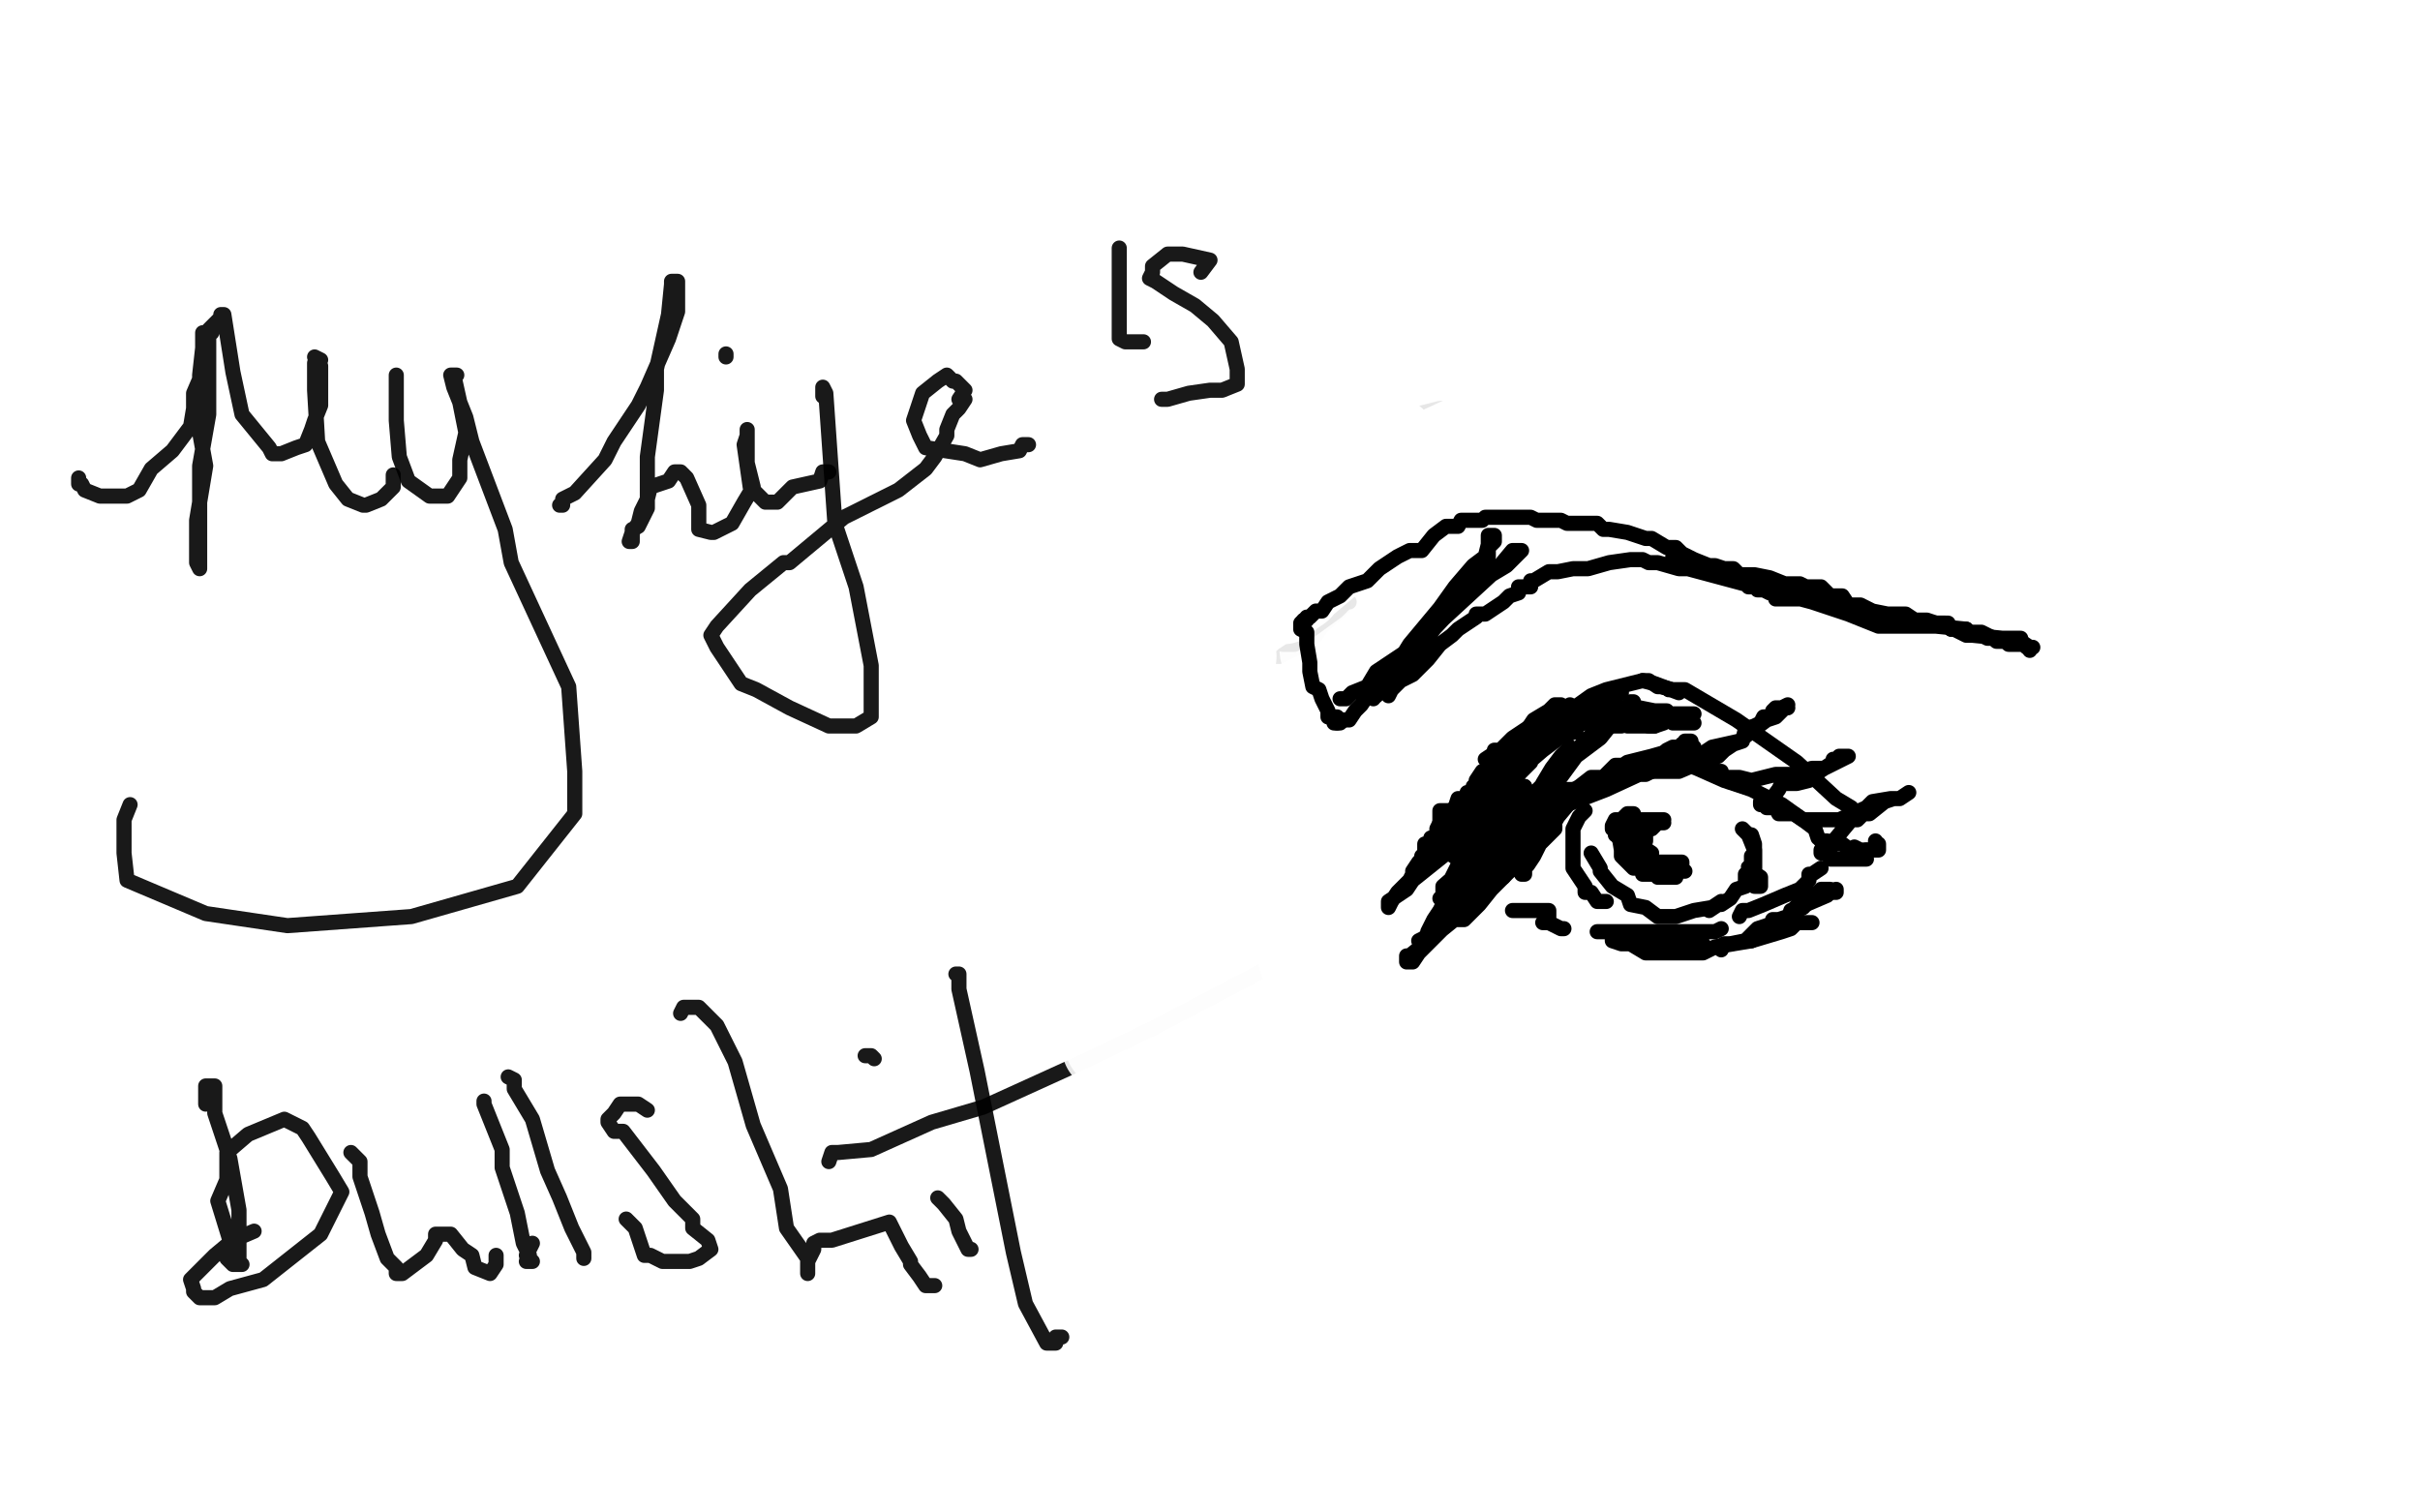 <?xml version="1.0" standalone="no"?>
<!DOCTYPE svg PUBLIC "-//W3C//DTD SVG 1.1//EN"
"http://www.w3.org/Graphics/SVG/1.1/DTD/svg11.dtd">

<svg width="800" height="500" version="1.1" xmlns="http://www.w3.org/2000/svg" xmlns:xlink="http://www.w3.org/1999/xlink" style="stroke-antialiasing: false"><desc>This SVG has been created on https://colorillo.com/</desc><rect x='0' y='0' width='800' height='500' style='fill: rgb(255,255,255); stroke-width:0' /><polyline points="434,165 436,165 436,165 440,162 440,162 446,156 446,156 463,141 463,141 468,137 474,136" style="fill: none; stroke: #000000; stroke-width: 5; stroke-linejoin: round; stroke-linecap: round; stroke-antialiasing: false; stroke-antialias: 0; opacity: 0.9"/>
<polyline points="435,161 437,161 437,161 437,158 437,158 440,158 440,158 447,151 447,151 450,149 450,149 456,144 456,144 459,144 459,144 468,137 476,135 481,135 491,135 500,137 512,139 518,139" style="fill: none; stroke: #000000; stroke-width: 5; stroke-linejoin: round; stroke-linecap: round; stroke-antialiasing: false; stroke-antialias: 0; opacity: 0.9"/>
<polyline points="522,142 534,149 534,149 539,154 539,154 551,163 551,163 558,172 558,172 562,177 562,177 565,179 565,179 567,180 567,180 567,181" style="fill: none; stroke: #000000; stroke-width: 5; stroke-linejoin: round; stroke-linecap: round; stroke-antialiasing: false; stroke-antialias: 0; opacity: 0.9"/>
<polyline points="430,174 429,176 429,176 429,179 429,179 429,176 429,176 433,174 433,174 434,171 436,168 436,167 436,168 433,171 431,173 428,174 428,177 427,177 427,175 427,174 429,172 430,172 432,169 434,169 434,167 436,167 434,167 433,168 433,171 428,176 426,177 424,179 425,175 426,174 429,174 432,172 432,170" style="fill: none; stroke: #000000; stroke-width: 5; stroke-linejoin: round; stroke-linecap: round; stroke-antialiasing: false; stroke-antialias: 0; opacity: 0.9"/>
<polyline points="427,176 424,183 424,183 422,183 422,183 418,186 418,186 413,190 413,190 412,190 412,190 410,191 412,188 412,185 417,180 418,179 419,179 419,180 417,184 417,186 413,189 410,190 405,190 404,193 402,193 403,193 401,193 401,194 401,196 401,198 401,199 404,206 410,211 413,215 416,216" style="fill: none; stroke: #000000; stroke-width: 5; stroke-linejoin: round; stroke-linecap: round; stroke-antialiasing: false; stroke-antialias: 0; opacity: 0.9"/>
<polyline points="409,211 409,213 409,213 412,217 412,217 414,217 414,217 418,217 418,217 420,217 420,217 423,217 423,217 427,215 427,213 428,213 428,211 426,212 423,212 423,216 424,216 425,216 429,214 435,210 437,207 444,201 448,193" style="fill: none; stroke: #000000; stroke-width: 5; stroke-linejoin: round; stroke-linecap: round; stroke-antialiasing: false; stroke-antialias: 0; opacity: 0.9"/>
<polyline points="442,199 441,199 441,199 442,197 442,197 442,196 442,196 442,192 442,192 444,188 444,188 450,180 450,180 454,173 468,153 474,151" style="fill: none; stroke: #000000; stroke-width: 5; stroke-linejoin: round; stroke-linecap: round; stroke-antialiasing: false; stroke-antialias: 0; opacity: 0.9"/>
<polyline points="451,170 451,169 451,169 451,167 451,167 451,164 451,164 454,158 454,158 460,155 460,155 464,152 464,152 470,149 476,147 482,145 487,145 492,143 498,144" style="fill: none; stroke: #000000; stroke-width: 5; stroke-linejoin: round; stroke-linecap: round; stroke-antialiasing: false; stroke-antialias: 0; opacity: 0.9"/>
<polyline points="501,144 504,144 504,144 512,144 512,144 520,145 520,145 525,149 525,149 535,155 535,155 541,159 541,159 552,172 552,172 554,175 554,179 555,182" style="fill: none; stroke: #000000; stroke-width: 5; stroke-linejoin: round; stroke-linecap: round; stroke-antialiasing: false; stroke-antialias: 0; opacity: 0.9"/>
<polyline points="448,240 451,242 451,242 460,244 460,244 472,240 472,240 473,238 473,238 474,238 474,238 468,236 464,238 461,239 457,240 457,242 463,238 471,234 473,231 469,233 468,235 463,238 461,239 462,241 460,239 462,238 470,231 476,224 485,221 485,218 487,218 484,220 481,220 477,226 474,229 468,232 468,234 465,234 465,235 466,235 467,231 472,226 479,222 487,217 490,215 491,215 491,217 489,217 490,218" style="fill: none; stroke: #000000; stroke-width: 5; stroke-linejoin: round; stroke-linecap: round; stroke-antialiasing: false; stroke-antialias: 0; opacity: 0.9"/>
<polyline points="475,224 473,224 473,224 476,221 476,221 483,218 483,218 487,216 487,216 500,214 500,214 507,212 507,212 513,212 517,214 521,217 523,218" style="fill: none; stroke: #000000; stroke-width: 5; stroke-linejoin: round; stroke-linecap: round; stroke-antialiasing: false; stroke-antialias: 0; opacity: 0.9"/>
<polyline points="475,225 475,226 475,226 476,226 476,226 478,224 478,224 487,222 487,222 503,218 503,218 509,218 514,216 520,215 521,215 522,215 519,215 515,215 513,215 511,215 500,217 495,219 492,221 484,224 475,224 469,225 466,226 465,226 463,226 464,226 465,226 465,229 464,229 462,229 462,232 460,232 460,233 460,234 459,234 461,234 463,231 469,228 474,227 476,227 483,225 483,223 486,223 484,223 485,223 482,223 482,224 479,227 476,229 469,233 466,236 461,239 459,239 462,239 462,237 470,235 474,232 474,228 482,226 483,224 482,224 477,227 472,229 472,230 469,235 463,235 459,235 457,237 454,237 455,237 456,237 458,233 461,232 464,232 464,231 465,231 463,231 464,231 463,231 458,234 456,236 450,237 443,242 441,245 437,245 435,248 433,248 433,246 434,246 437,244 438,244 440,243 443,243 445,243 447,241 445,241 444,243 442,244 437,247 436,250 434,250 436,250 440,246 444,244 453,238 465,233 471,231 475,231 478,230 479,230 475,231 473,233 466,236 458,241 457,244 447,250 445,250 448,250 453,245 457,244 460,241 466,239 468,236 468,234 470,235 467,235 463,238 463,240 455,245 452,250 450,252 450,254 451,251 454,249 459,245 470,237 474,234 476,234 473,232 471,239 460,247 455,253 449,256 446,257 445,259 446,259 446,257 449,257 452,253 455,250 461,248 467,244 469,243 472,243 476,239 485,235 485,232 488,232 488,231 490,230 492,230 495,230 496,230 498,228 498,227 501,227 503,227 505,227 508,225 510,225 512,225 517,224 519,224 521,224 524,224 527,226 530,228 534,232 538,237 541,239 543,239 540,239" style="fill: none; stroke: #000000; stroke-width: 5; stroke-linejoin: round; stroke-linecap: round; stroke-antialiasing: false; stroke-antialias: 0; opacity: 0.9"/>
<polyline points="524,217 527,217 527,217 529,220 529,220 536,222 536,222 539,228 539,228 542,230 542,230 546,237 546,237 549,244 549,244 553,246 553,249 553,247 553,246 549,240 549,239 547,239 549,238 550,240 552,245 552,249 552,251 553,251 553,253 551,253 550,253 552,250 549,249 549,250 549,247 548,247 548,246 549,246 547,246 545,246 546,246 546,245 546,246 547,246 551,252 551,254 551,255 549,255 550,255 550,258 550,258 551,258 551,258 551,261 551,261 551,262 551,262" style="fill: none; stroke: #000000; stroke-width: 5; stroke-linejoin: round; stroke-linecap: round; stroke-antialiasing: false; stroke-antialias: 0; opacity: 0.9"/>
<polyline points="447,264 447,262 447,262 448,262 448,262 452,258 452,258 461,254 461,254 471,252 471,252 482,247 482,247 490,247 503,245 498,246 495,246 486,252 472,256 449,263 427,268 426,268 427,264 440,257 453,249 467,238 485,230 491,229 492,227 489,228 488,228 480,233 461,241 449,245 443,247 441,249 443,247 445,246 455,242 473,234 483,229 493,227 499,227 501,227 503,227 504,227 502,227 504,227 506,227 506,225 508,225 511,225 516,225 520,225 524,227 529,233 535,246 540,253 547,265 551,269 552,275 552,276 555,278 555,275 553,270 551,257 548,252 546,241 545,231 543,226 544,226 541,226 539,226 538,226 537,226 534,226 530,226 528,226 527,226 524,226 522,226 521,223" style="fill: none; stroke: #ffffff; stroke-width: 30; stroke-linejoin: round; stroke-linecap: round; stroke-antialiasing: false; stroke-antialias: 0; opacity: 0.9"/>
<polyline points="518,218 519,218 519,218 505,214 505,214 494,215 494,215 484,219 475,223 463,230 455,234 451,238 446,240 446,242 447,242 450,239" style="fill: none; stroke: #ffffff; stroke-width: 30; stroke-linejoin: round; stroke-linecap: round; stroke-antialiasing: false; stroke-antialias: 0; opacity: 0.9"/>
<polyline points="449,242 454,239 454,239 471,236 471,236 484,232 484,232 493,232 493,232 499,232 499,232 505,232 505,232 511,230 511,230 511,231 512,231 510,231 510,233 502,235 490,242 466,249 452,252 442,257 438,261 432,263 437,263 444,261 461,250 482,244 501,238 514,235 523,231 529,231 530,232 527,235 521,239 514,241 497,243 485,243 476,241 468,239 455,237 451,237 443,237 441,238 437,240 437,243 438,243 436,243 436,246 433,248 432,250 432,252 436,254 446,258 460,258 484,252 499,244 511,240 520,228 524,226 531,221 534,219 537,218 542,222 547,231 550,241 558,254 560,256 561,257 561,254 559,254 557,247 556,243 556,241 556,243 557,246 561,262 563,271 567,276 569,278 569,276 569,274 569,268 564,265 558,256 550,247 543,241 541,236 534,231 533,224 531,223 531,220 528,215 528,214 526,214 526,213 526,212 527,212 525,212 526,212 525,212 523,212 525,212 530,213 533,216 536,216 539,217 545,217 545,215 540,214 538,209 535,204 535,202 534,201 538,201 543,201 548,204 551,204 548,204 549,204 543,198 541,197 537,196 539,196 539,200 544,204 544,205 544,202 541,202 542,202 542,201 547,201 552,203 557,203 562,205 562,203 557,202 555,198 554,198 554,197 554,198 555,198 555,196 553,195 552,191 550,189 550,188 550,189 551,189 552,191 554,191 554,193 555,193 553,193 554,193 552,193 551,193 551,191 550,191 550,192 548,192 548,193 548,194 547,194 547,198 545,202 541,206" style="fill: none; stroke: #ffffff; stroke-width: 30; stroke-linejoin: round; stroke-linecap: round; stroke-antialiasing: false; stroke-antialias: 0; opacity: 0.9"/>
<polyline points="476,204 476,205 476,205 472,205 472,205 469,207 469,207 467,208 467,208 467,206 468,205 470,202 471,199 468,199 467,199 459,202 449,206 446,208 448,208 448,205 451,202 456,197 453,199 452,200 453,200 452,200 452,197 453,197 453,196 451,198 451,199 450,201 448,203 449,203 450,203 451,203 451,201 449,201 447,205 443,206 442,210 440,211 441,211 441,208 447,204 451,200 456,196 454,197 449,204 442,212 438,215" style="fill: none; stroke: #ffffff; stroke-width: 30; stroke-linejoin: round; stroke-linecap: round; stroke-antialiasing: false; stroke-antialias: 0; opacity: 0.9"/>
<polyline points="424,213 426,213 426,213 428,213 428,213 431,210 431,210 442,202 442,202 444,200 444,200" style="fill: none; stroke: #000000; stroke-width: 5; stroke-linejoin: round; stroke-linecap: round; stroke-antialiasing: false; stroke-antialias: 0; opacity: 0.9"/>
<polyline points="446,191 447,190 447,190 448,187 448,187 450,185 450,185 454,179 454,179 455,176 455,176 457,173 457,173 459,171" style="fill: none; stroke: #000000; stroke-width: 5; stroke-linejoin: round; stroke-linecap: round; stroke-antialiasing: false; stroke-antialias: 0; opacity: 0.9"/>
<polyline points="446,199 444,199 444,199 444,196 444,196 444,195 444,195 445,193 445,193 445,191 445,191 448,188 448,188 448,186 448,186" style="fill: none; stroke: #000000; stroke-width: 5; stroke-linejoin: round; stroke-linecap: round; stroke-antialiasing: false; stroke-antialias: 0; opacity: 0.9"/>
<polyline points="436,248 437,248 437,248 445,240 445,240 456,228 456,228 462,223 462,223 467,220 467,220" style="fill: none; stroke: #000000; stroke-width: 5; stroke-linejoin: round; stroke-linecap: round; stroke-antialiasing: false; stroke-antialias: 0; opacity: 0.9"/>
<polyline points="452,229 452,227 452,227 458,224 458,224 464,218 464,218 469,218 469,218 483,215 483,215 493,209 493,209 508,207 508,207 523,207 538,211 544,215" style="fill: none; stroke: #000000; stroke-width: 5; stroke-linejoin: round; stroke-linecap: round; stroke-antialiasing: false; stroke-antialias: 0; opacity: 0.9"/>
<polyline points="545,213 549,215 549,215 553,221 553,221 559,231 559,231 562,240 562,240 564,244 564,244 565,248 567,250" style="fill: none; stroke: #000000; stroke-width: 5; stroke-linejoin: round; stroke-linecap: round; stroke-antialiasing: false; stroke-antialias: 0; opacity: 0.9"/>
<polyline points="428,265 434,265 434,265 447,262 447,262 468,251 468,251 484,243 484,243 487,243" style="fill: none; stroke: #000000; stroke-width: 5; stroke-linejoin: round; stroke-linecap: round; stroke-antialiasing: false; stroke-antialias: 0; opacity: 0.9"/>
<polyline points="460,254 461,254 461,254 461,251 461,251 462,251 462,251 464,250 464,250 471,245 471,245 480,244 480,244 486,244 502,236 509,236 519,237 522,239 522,241 527,242" style="fill: none; stroke: #000000; stroke-width: 5; stroke-linejoin: round; stroke-linecap: round; stroke-antialiasing: false; stroke-antialias: 0; opacity: 0.9"/>
<polyline points="523,234 529,234 529,234 535,237 535,237 542,242 542,242 548,250 548,250 557,254 557,254 561,260 561,260 564,263 568,265" style="fill: none; stroke: #000000; stroke-width: 5; stroke-linejoin: round; stroke-linecap: round; stroke-antialiasing: false; stroke-antialias: 0; opacity: 0.9"/>
<polyline points="550,252 552,253 552,253 554,255 554,255 565,259 565,259 568,261 568,261 576,261 576,261 580,259 580,259 585,259 585,259" style="fill: none; stroke: #000000; stroke-width: 5; stroke-linejoin: round; stroke-linecap: round; stroke-antialiasing: false; stroke-antialias: 0; opacity: 0.9"/>
<polyline points="552,233 556,240 556,240 558,242 558,242 565,248 565,248 566,249 566,249 570,251 570,251 573,253 573,253 575,253" style="fill: none; stroke: #000000; stroke-width: 5; stroke-linejoin: round; stroke-linecap: round; stroke-antialiasing: false; stroke-antialias: 0; opacity: 0.9"/>
<polyline points="557,242 559,244 559,244 562,246 562,246 563,246 563,246 568,248 568,248 574,248 574,248 581,245 581,245 581,244 585,244 589,240 591,238 592,238" style="fill: none; stroke: #000000; stroke-width: 5; stroke-linejoin: round; stroke-linecap: round; stroke-antialiasing: false; stroke-antialias: 0; opacity: 0.9"/>
<polyline points="545,243 547,244 547,244 551,244 551,244 551,246 551,246 561,244 561,244 563,242 563,242 571,240 571,240 575,238 575,238 577,237" style="fill: none; stroke: #000000; stroke-width: 5; stroke-linejoin: round; stroke-linecap: round; stroke-antialiasing: false; stroke-antialias: 0; opacity: 0.9"/>
<polyline points="535,230 538,230 538,230 540,231 540,231 542,231 542,231 547,232 547,232 551,232 551,232 556,230 556,230 560,228 560,228 564,225 568,223 571,218 571,217 569,217 569,215 568,215 565,215 563,216 560,217 558,220 558,222 555,223 552,226 547,227 543,230 541,230 536,232 534,234 531,234 529,235 527,237 528,237 529,237 529,238 529,236 531,237 534,233 537,230 535,229 535,230 533,230 533,231 529,232 525,232 524,232" style="fill: none; stroke: #000000; stroke-width: 5; stroke-linejoin: round; stroke-linecap: round; stroke-antialiasing: false; stroke-antialias: 0; opacity: 0.9"/>
<polyline points="472,254 471,263 471,263 474,270 474,270 478,275 478,275 489,278 489,278" style="fill: none; stroke: #000000; stroke-width: 5; stroke-linejoin: round; stroke-linecap: round; stroke-antialiasing: false; stroke-antialias: 0; opacity: 0.9"/>
<polyline points="477,256 477,258 477,258 477,265 477,265 480,275 480,275 495,283 495,283" style="fill: none; stroke: #000000; stroke-width: 5; stroke-linejoin: round; stroke-linecap: round; stroke-antialiasing: false; stroke-antialias: 0; opacity: 0.9"/>
<polyline points="498,279 499,279 499,279 505,282 505,282 507,282 507,282 513,282 513,282 513,279 513,279 521,275 521,275 525,274 525,274 526,272" style="fill: none; stroke: #000000; stroke-width: 5; stroke-linejoin: round; stroke-linecap: round; stroke-antialiasing: false; stroke-antialias: 0; opacity: 0.9"/>
<polyline points="525,269 525,271 525,271 524,273 524,273 524,275 524,275 521,277 521,277 521,279 521,279 521,277 521,277" style="fill: none; stroke: #000000; stroke-width: 5; stroke-linejoin: round; stroke-linecap: round; stroke-antialiasing: false; stroke-antialias: 0; opacity: 0.9"/>
<polyline points="531,269 525,280 525,280 525,281 525,281 522,285 522,285 520,285 520,285 516,287 516,287 515,287 515,287 510,289 510,289 508,289 507,287 505,287 505,285" style="fill: none; stroke: #000000; stroke-width: 5; stroke-linejoin: round; stroke-linecap: round; stroke-antialiasing: false; stroke-antialias: 0; opacity: 0.9"/>
<polyline points="512,288 509,288 509,288 500,293 500,293 497,291 497,291 495,292 495,292 487,292 487,292 481,292 481,292 477,290 471,287 465,286 463,286 459,282 457,280 455,279 455,277 455,276 456,273 457,273 457,272 459,270" style="fill: none; stroke: #000000; stroke-width: 5; stroke-linejoin: round; stroke-linecap: round; stroke-antialiasing: false; stroke-antialias: 0; opacity: 0.9"/>
<polyline points="464,256 462,256 462,256 464,256 464,256 462,256 462,256 462,257 462,257 461,258 461,258 458,258 458,258 458,260 458,264 459,272 461,277 464,285 464,289 473,296 475,297 478,295 478,293" style="fill: none; stroke: #000000; stroke-width: 5; stroke-linejoin: round; stroke-linecap: round; stroke-antialiasing: false; stroke-antialias: 0; opacity: 0.9"/>
<polyline points="462,267 465,271 465,271 465,274 465,274 470,280 470,280 471,282 471,282 475,291 475,291 481,295 481,295 487,298 487,298 498,300 506,300 522,300 531,296 534,290 537,288 540,283 540,278 538,277 538,278 537,279 537,280 535,280 535,278 536,276 538,274 538,272 538,271 539,271 539,272 537,274 537,277 538,277 538,274 538,272 539,270 539,269 541,271 541,272 541,277 538,280 535,283 529,285 525,287 523,287 523,289 514,289 514,290 511,290 509,290 511,290 511,293 517,291 523,289 527,287 536,279 541,274 544,268 544,263 544,264 544,265 542,270 540,273 539,281 538,284 536,284 534,285 533,283 530,281" style="fill: none; stroke: #000000; stroke-width: 5; stroke-linejoin: round; stroke-linecap: round; stroke-antialiasing: false; stroke-antialias: 0; opacity: 0.9"/>
<polyline points="428,272 428,274 428,274 426,277 426,277 427,285 427,285 430,288 430,288 433,288 433,288 434,286 434,286 436,285 438,282 438,278 438,276 436,276 434,276 434,279 434,281 435,288 438,288 438,289 442,288 442,285 442,282 440,281 440,278 441,278" style="fill: none; stroke: #000000; stroke-width: 5; stroke-linejoin: round; stroke-linecap: round; stroke-antialiasing: false; stroke-antialias: 0; opacity: 0.9"/>
<polyline points="438,268 437,268 437,268 437,269 437,269" style="fill: none; stroke: #000000; stroke-width: 5; stroke-linejoin: round; stroke-linecap: round; stroke-antialiasing: false; stroke-antialias: 0; opacity: 0.9"/>
<polyline points="440,286 452,300 452,300 453,301 453,301 456,305 456,305" style="fill: none; stroke: #000000; stroke-width: 5; stroke-linejoin: round; stroke-linecap: round; stroke-antialiasing: false; stroke-antialias: 0; opacity: 0.9"/>
<polyline points="449,297 451,299 451,299 463,308 463,308 475,313 475,313 487,313 487,313 491,313 491,313 497,313" style="fill: none; stroke: #000000; stroke-width: 5; stroke-linejoin: round; stroke-linecap: round; stroke-antialiasing: false; stroke-antialias: 0; opacity: 0.9"/>
<polyline points="467,304 473,304 473,304 478,306 478,306 492,307 492,307 511,310 511,310 533,307 533,307 546,302 546,302 553,302 558,302" style="fill: none; stroke: #000000; stroke-width: 5; stroke-linejoin: round; stroke-linecap: round; stroke-antialiasing: false; stroke-antialias: 0; opacity: 0.9"/>
<polyline points="529,302 535,302 535,302 537,300 537,300 542,297 542,297 548,293 548,293 550,290 550,290 556,284 556,284 559,278 559,278" style="fill: none; stroke: #000000; stroke-width: 5; stroke-linejoin: round; stroke-linecap: round; stroke-antialiasing: false; stroke-antialias: 0; opacity: 0.9"/>
<polyline points="556,283 553,288 553,288 547,298 547,298 559,287 562,283 564,283 565,283 560,288 559,290 554,295 553,298 548,299 547,299" style="fill: none; stroke: #000000; stroke-width: 5; stroke-linejoin: round; stroke-linecap: round; stroke-antialiasing: false; stroke-antialias: 0; opacity: 0.9"/>
<polyline points="26,158 26,160 26,160 27,160 27,160 28,162 28,162 33,164 33,164 38,164 38,164 42,164 42,164 46,162 50,155 57,149 63,141 64,135 64,130 67,123 67,116 67,114 69,113 69,110 70,110 67,110 67,111 67,115 66,124 66,132 66,143 68,154 65,172 65,179 65,182 65,186 66,188 66,185 66,179 66,170 66,154 69,137 69,121 69,109 73,105 73,104 74,104 77,123 80,137 89,148 90,150 93,150 98,148 101,147 103,142 104,139 106,134 106,125 106,121 104,118 106,119 104,120 104,129 105,146 111,160 115,165 120,167 121,167 126,165 130,161 130,157" style="fill: none; stroke: #000000; stroke-width: 5; stroke-linejoin: round; stroke-linecap: round; stroke-antialiasing: false; stroke-antialias: 0; opacity: 0.9"/>
<polyline points="131,124 131,127 131,127 131,139 131,139 132,151 132,151 135,159 135,159 142,164 142,164 148,164 152,158 152,152 154,143 152,133 150,124 151,124 149,124 150,128 154,138 156,146 167,175 169,186 188,227 190,255 190,269 171,293 136,303 95,306 68,302 42,291 41,282 41,280 41,271 43,266" style="fill: none; stroke: #000000; stroke-width: 5; stroke-linejoin: round; stroke-linecap: round; stroke-antialiasing: false; stroke-antialias: 0; opacity: 0.9"/>
<polyline points="185,167 186,167 186,167 186,165 186,165 190,163 190,163 200,152 200,152 203,146 203,146 211,134 211,134 214,128 214,128 221,112 224,103 224,96 224,95 224,93 222,93 222,94 221,104 217,122 217,129 214,151 214,160 214,168 211,174 209,175 209,179 208,179 209,176 211,173 212,169 214,165 215,161 221,159 223,156 225,156 227,158 231,167 231,172 231,175 235,176 236,176 242,173 246,166 249,161 247,153 247,143 247,142 247,144 246,147 248,161 253,166 257,166 262,161 271,159 272,156 274,156" style="fill: none; stroke: #000000; stroke-width: 5; stroke-linejoin: round; stroke-linecap: round; stroke-antialiasing: false; stroke-antialias: 0; opacity: 0.9"/>
<polyline points="273,131 272,131 272,131 272,128 272,128 273,130 273,130 276,173 283,194 288,220 288,232 288,237 283,240 274,240 261,234 250,228 245,226 237,214 235,210 237,207 248,195 259,186 261,186 279,171 297,162 306,155 309,151 313,144 313,142 315,137 317,135 319,132 317,132 319,129 317,127 316,126 315,126 313,124 310,126 305,130 302,139 304,144 306,148 319,150 324,152 331,150 337,149 338,147 340,147" style="fill: none; stroke: #000000; stroke-width: 5; stroke-linejoin: round; stroke-linecap: round; stroke-antialiasing: false; stroke-antialias: 0; opacity: 0.9"/>
<polyline points="240,117 240,118 240,118" style="fill: none; stroke: #000000; stroke-width: 5; stroke-linejoin: round; stroke-linecap: round; stroke-antialiasing: false; stroke-antialias: 0; opacity: 0.9"/>
<polyline points="370,82 370,84 370,84 370,93 370,93 370,102 370,102 370,109 370,109 370,112 370,112 372,113 375,113 378,113" style="fill: none; stroke: #000000; stroke-width: 5; stroke-linejoin: round; stroke-linecap: round; stroke-antialiasing: false; stroke-antialias: 0; opacity: 0.9"/>
<polyline points="397,90 400,86 400,86 391,84 391,84 386,84 386,84 381,88 381,90 380,92 382,93 388,97 395,101 401,106 407,113 409,122 409,124 409,127 404,129 400,129 393,130 386,132 384,132" style="fill: none; stroke: #000000; stroke-width: 5; stroke-linejoin: round; stroke-linecap: round; stroke-antialiasing: false; stroke-antialias: 0; opacity: 0.9"/>
<polyline points="68,365 68,362 68,362 68,360 68,360 68,359 68,359 70,359 70,359 71,359 71,359 71,364 71,364 71,368 76,383 79,400 79,405 79,413 79,417 80,418 77,418 75,416 76,410 72,397 75,390 75,381 82,375 94,370 100,373 102,376 110,389 113,394 110,400 106,408 87,423 76,426 71,429 66,429 64,427 64,426 63,423 71,415 77,410 84,407" style="fill: none; stroke: #000000; stroke-width: 5; stroke-linejoin: round; stroke-linecap: round; stroke-antialiasing: false; stroke-antialias: 0; opacity: 0.9"/>
<polyline points="116,381 119,384 119,384 119,389 119,389 123,401 123,401 125,408 125,408 128,416 128,416 131,419 131,419 131,421 131,421 133,421 141,415 144,410 144,408 149,408 153,413 156,415 157,419 162,421 164,418 164,417 164,415" style="fill: none; stroke: #000000; stroke-width: 5; stroke-linejoin: round; stroke-linecap: round; stroke-antialiasing: false; stroke-antialias: 0; opacity: 0.9"/>
<polyline points="160,364 160,365 160,365 166,380 166,380 166,386 166,386 171,401 171,401 173,411 173,411 175,415 175,415 175,417 176,417 174,417 176,417 174,415 176,411" style="fill: none; stroke: #000000; stroke-width: 5; stroke-linejoin: round; stroke-linecap: round; stroke-antialiasing: false; stroke-antialias: 0; opacity: 0.9"/>
<polyline points="168,356 170,357 170,357 170,360 170,360 176,370 176,370 181,387 181,387 185,396 185,396 189,406 189,406 193,414 193,416" style="fill: none; stroke: #000000; stroke-width: 5; stroke-linejoin: round; stroke-linecap: round; stroke-antialiasing: false; stroke-antialias: 0; opacity: 0.9"/>
<polyline points="214,367 211,365 211,365 210,365 210,365 205,365 205,365 203,368 203,368 201,370 201,370 201,371 201,371 203,374 203,374 206,374 216,387 223,397 229,403 229,406 234,410 235,413 231,416 228,417 219,417 215,415 213,415 210,406 207,403" style="fill: none; stroke: #000000; stroke-width: 5; stroke-linejoin: round; stroke-linecap: round; stroke-antialiasing: false; stroke-antialias: 0; opacity: 0.9"/>
<polyline points="225,335 226,333 226,333 228,333 228,333 231,333 231,333 237,339 237,339 243,351 243,351 249,372 249,372 258,393 260,406 267,416 267,418 267,421 267,418 267,417 269,413 269,411 271,410 275,410 294,404 298,412 301,417 301,418 304,422 306,425 309,425" style="fill: none; stroke: #000000; stroke-width: 5; stroke-linejoin: round; stroke-linecap: round; stroke-antialiasing: false; stroke-antialias: 0; opacity: 0.9"/>
<polyline points="287,349 288,349 288,349 286,349 286,349 288,349 288,349 289,350 289,350" style="fill: none; stroke: #000000; stroke-width: 5; stroke-linejoin: round; stroke-linecap: round; stroke-antialiasing: false; stroke-antialias: 0; opacity: 0.9"/>
<polyline points="310,396 312,398 312,398 316,403 316,403 317,407 317,407 319,411 319,411 320,413 320,413 321,413 321,413" style="fill: none; stroke: #000000; stroke-width: 5; stroke-linejoin: round; stroke-linecap: round; stroke-antialiasing: false; stroke-antialias: 0; opacity: 0.9"/>
<polyline points="316,322 317,322 317,322 317,327 317,327 323,354 323,354 335,414 335,414 339,431 339,431 346,444 349,444 349,442 351,442" style="fill: none; stroke: #000000; stroke-width: 5; stroke-linejoin: round; stroke-linecap: round; stroke-antialiasing: false; stroke-antialias: 0; opacity: 0.9"/>
<polyline points="274,384 275,381 275,381 277,381 277,381 288,380 288,380 308,371 308,371 325,366 325,366 358,351 358,351 381,340 381,340 421,319 452,305" style="fill: none; stroke: #000000; stroke-width: 5; stroke-linejoin: round; stroke-linecap: round; stroke-antialiasing: false; stroke-antialias: 0; opacity: 0.9"/>
<polyline points="369,344 370,344 370,344 368,344 368,344 368,345 368,345 369,345 369,345 367,345 367,345 369,345 368,343 366,343 368,343 366,343 367,343 369,343 370,343 373,341 376,341 378,341 381,340 381,339 382,339 384,338 387,338 390,338 393,336 395,336 396,336 396,334 399,334 402,333 406,332 407,332 411,330 416,330 417,330 420,330 420,329 422,329 425,329 427,327 428,327 430,327 432,325 433,326 436,323 438,323 439,323 439,322 442,322 443,322 445,322 448,322 449,322 450,322 450,321 451,321 453,321 451,321 453,322 454,322 454,319 452,320 451,320" style="fill: none; stroke: #ffffff; stroke-width: 30; stroke-linejoin: round; stroke-linecap: round; stroke-antialiasing: false; stroke-antialias: 0; opacity: 0.9"/>
<polyline points="383,338 384,338 384,338 386,338 386,338 391,338 391,338 402,335 402,335 409,334 411,332 417,331 420,329 423,329 421,329 422,329 422,328 419,328 418,328 418,329 416,330 410,330 402,332 398,332 393,334 390,337 389,337 386,339 383,342 381,342 381,344 379,344 379,346 376,346 373,346 373,347 372,347 371,347 371,349 369,347 369,348 368,348 368,346 367,346 368,346 366,346 367,346 368,346 371,344 375,344 380,342 386,341 395,337 402,335 411,334 417,334 419,332 427,332 430,331 434,329 437,329 439,329 437,328 437,329 437,327 437,328 437,326 435,326 436,326 438,326 436,326 439,323 440,323 440,322 442,322 443,322 442,321 440,321" style="fill: none; stroke: #ffffff; stroke-width: 30; stroke-linejoin: round; stroke-linecap: round; stroke-antialiasing: false; stroke-antialias: 0; opacity: 0.9"/>
<polyline points="435,321 435,319 435,319 433,320 433,320 433,317 433,317 434,317 432,317 434,317 431,317 433,317 435,317 436,316 434,316 435,316 435,317 435,315 435,316 433,316 435,316" style="fill: none; stroke: #ffffff; stroke-width: 30; stroke-linejoin: round; stroke-linecap: round; stroke-antialiasing: false; stroke-antialias: 0; opacity: 0.9"/>
<polyline points="456,164 463,159 463,159 467,159 467,159 472,157 472,157 473,156 473,156 477,153 477,153 480,153 480,153 480,151 482,151 484,151 488,151 488,150 489,150 492,150 493,148 496,148 502,145 506,145 506,143 508,142 510,142 510,140 510,141 510,138 510,139 495,148 476,157 440,183 415,206 405,216 407,216 419,207 444,190 472,167 480,160 489,150 494,146 494,140 494,142 490,142 486,144 473,155 452,171 433,188 423,196 419,199 419,200 423,198 433,190 454,173 464,160 473,145 477,141 477,142 475,141 462,145 452,151 442,160 419,184 398,207 387,216 384,223 386,223 388,223 391,223 391,220 393,220" style="fill: none; stroke: #ffffff; stroke-width: 30; stroke-linejoin: round; stroke-linecap: round; stroke-antialiasing: false; stroke-antialias: 0; opacity: 0.9"/>
<polyline points="515,148 511,144 511,144 502,143 502,143 499,143 499,143 490,143 490,143 477,149 477,149 458,163 458,163 440,182 432,189 429,194 423,198 424,198 422,198 424,195 432,191 445,180 451,169 456,162 458,161 458,159 458,161 439,179 431,188 420,198 419,199 413,203 411,205 411,202 411,204 416,199 420,193 434,177 445,162 457,148 460,147 460,146 458,147 455,149 453,150 447,152 436,162 428,172 417,186 415,190 411,191 411,193 411,199 409,201 409,207 404,214 407,217 404,221 406,223 407,227 413,234 425,241 427,243 432,243 455,238 471,233 493,221 504,212 509,206 513,200 520,198 523,193 523,195 521,195 517,202 501,219 475,237 465,243 462,245 462,243 464,238 475,226 484,212 494,202 497,198 495,198 496,198 493,198 493,200 478,213 460,231 442,249 429,262 425,266 421,271 420,271 420,272 425,270 456,250 487,224 506,211 516,197 546,175 553,170 559,169 562,169 560,169 558,180 543,197 536,208 513,227 484,250 466,260 455,270 452,271 450,271 451,271 454,267 459,262 486,233 505,218 515,211 528,202 535,197 538,197 541,197 541,200 539,209 522,225 506,243 486,254 467,266 448,275 440,282 436,282 437,284 441,278 451,266 477,244 504,231 522,226 538,220 553,217 569,213 577,215 580,215 580,216 570,230 564,235 550,246 525,262 509,268 490,278 471,285 463,292 447,297 445,298 444,296 444,295 451,288 474,272 490,261 553,227 571,224 578,221 604,218 609,219 615,221 616,225 616,234 614,244 602,254 588,263 567,275 541,284 515,291 508,293 487,298 484,298 485,297 486,295 493,290 503,281 544,253 563,240 602,215 640,206 646,206 648,208 650,215 645,228 634,247 612,270 582,286 560,295 538,302 535,302 524,305 521,305 518,302 524,295 534,278 548,267 574,242 595,232 623,211 641,202 648,206 651,220 646,245 633,271 627,281 621,287 605,300 578,316 556,319 538,322 534,322 520,322 512,311 507,304 501,287 501,282 504,277 509,274 521,264 543,256 568,252 584,246 601,244 615,247 625,253 627,259 625,268 622,271 604,290 566,306 544,311 518,318 507,321 492,325 486,325 479,329 477,329 475,323 474,313 472,299 472,284 474,277 474,272 474,270 477,283 481,294 481,304 484,313 484,316 487,318 485,318 486,318 484,318 484,320 486,320 487,320 487,322 490,319 501,307 512,297 527,273 540,250 551,227 558,195 558,180 558,165 556,153 556,146 556,141 556,140 553,140 548,165 548,175 549,200 549,202 552,202 553,202 553,199 553,197 553,192 548,188 543,174 538,171 531,161 528,158 527,157 527,163 531,178 531,186 535,191 539,194 541,193 542,190 542,189 540,185 539,178 536,170 529,162 528,155 526,146 526,141 526,133 527,126 527,125 529,115" style="fill: none; stroke: #ffffff; stroke-width: 30; stroke-linejoin: round; stroke-linecap: round; stroke-antialiasing: false; stroke-antialias: 0; opacity: 1.0"/>
<polyline points="489,265 492,263 492,263 494,262 494,262 502,255 502,255 507,248 507,248 513,245 513,245 517,238 517,238 519,237 519,237 519,233 519,233" style="fill: none; stroke: #000000; stroke-width: 5; stroke-linejoin: round; stroke-linecap: round; stroke-antialiasing: false; stroke-antialias: 0; opacity: 1.0"/>
<polyline points="543,225 545,225 545,225 548,227 548,227 549,227 549,227 553,228 553,228 557,228 557,228 574,238 594,252 607,264 612,267" style="fill: none; stroke: #000000; stroke-width: 5; stroke-linejoin: round; stroke-linecap: round; stroke-antialiasing: false; stroke-antialias: 0; opacity: 1.0"/>
<polyline points="517,237 518,237 518,237 519,235 519,235 526,230 526,230 531,228 531,228 543,225 543,225 547,226 555,229" style="fill: none; stroke: #000000; stroke-width: 5; stroke-linejoin: round; stroke-linecap: round; stroke-antialiasing: false; stroke-antialias: 0; opacity: 1.0"/>
<polyline points="482,268 480,268 480,268 479,268 479,268 478,268 478,268 476,268 476,268 476,270 476,270 476,280 485,286 493,286 493,288" style="fill: none; stroke: #000000; stroke-width: 5; stroke-linejoin: round; stroke-linecap: round; stroke-antialiasing: false; stroke-antialias: 0; opacity: 1.0"/>
<polyline points="494,284 494,286 494,286 494,288 494,288 496,288 496,288 497,290 497,290" style="fill: none; stroke: #000000; stroke-width: 5; stroke-linejoin: round; stroke-linecap: round; stroke-antialiasing: false; stroke-antialias: 0; opacity: 1.0"/>
<polyline points="491,285 494,283 494,283 495,280 495,280 499,275 499,275 501,274 501,274 504,272 504,272" style="fill: none; stroke: #000000; stroke-width: 5; stroke-linejoin: round; stroke-linecap: round; stroke-antialiasing: false; stroke-antialias: 0; opacity: 1.0"/>
<polyline points="503,269 505,269 505,269 508,267 508,267 513,264 513,264 525,259 525,259 531,257 531,257 543,254 543,254 546,253 547,253 544,253" style="fill: none; stroke: #000000; stroke-width: 5; stroke-linejoin: round; stroke-linecap: round; stroke-antialiasing: false; stroke-antialias: 0; opacity: 1.0"/>
<polyline points="550,254 553,252 553,252 556,252 556,252 561,254 561,254 570,258 570,258 579,261 579,261 589,266 589,266 596,271 596,271 600,274 601,277 604,279" style="fill: none; stroke: #000000; stroke-width: 5; stroke-linejoin: round; stroke-linecap: round; stroke-antialiasing: false; stroke-antialias: 0; opacity: 1.0"/>
<polyline points="617,281 618,281 619,281 621,281 621,279 621,280 620,278 620,279" style="fill: none; stroke: #000000; stroke-width: 5; stroke-linejoin: round; stroke-linecap: round; stroke-antialiasing: false; stroke-antialias: 0; opacity: 1.0"/>
<polyline points="602,278 604,278 604,278 607,279 607,279 608,279 608,279 609,279 609,279 613,282 613,282 613,280 613,280 615,281 615,281 617,281 617,281" style="fill: none; stroke: #000000; stroke-width: 5; stroke-linejoin: round; stroke-linecap: round; stroke-antialiasing: false; stroke-antialias: 0; opacity: 1.0"/>
<polyline points="509,264 510,266 510,266 513,266 513,266 514,266 514,266 518,266 518,266 531,261 531,261 544,255 544,255 553,248 557,246 557,245 559,245 557,246 556,246 556,247 553,247 551,248 548,251 545,251 540,253 539,253 533,256 532,256 532,257 531,257 534,257 536,258 539,256 544,256 550,253 563,249 566,247 575,245 580,241 584,238 587,237 590,234 591,234 589,234 591,233 589,234 587,234 586,235 586,237 583,237 582,239 580,240 577,241 576,245 573,246 570,248 568,250 565,251 565,253 563,253 563,254 564,255 565,255 566,255 569,255 569,257 575,257 579,258 587,256 592,256 599,254 603,254 611,250 609,250 608,250 608,251 606,251 606,252 603,254 600,256 598,256 598,258 594,259 589,259 588,261 585,265 582,265 582,266 583,266 584,267 587,267 588,269 593,269 596,271 600,271 605,271 608,271 617,267 619,265 625,264 628,264 631,262 628,264 626,264 623,265 618,269 616,269 614,271 612,271 607,277 604,281 602,281 602,282 605,282 605,284 606,284 609,284 615,284 617,284 615,284 616,284 614,284" style="fill: none; stroke: #000000; stroke-width: 5; stroke-linejoin: round; stroke-linecap: round; stroke-antialiasing: false; stroke-antialias: 0; opacity: 1.0"/>
<polyline points="602,287 599,289 599,289 598,289 598,289 598,291 598,291 595,294 595,294 590,296 590,296 583,299 583,299 578,301 578,301 576,301 576,301 575,303 575,303" style="fill: none; stroke: #000000; stroke-width: 5; stroke-linejoin: round; stroke-linecap: round; stroke-antialiasing: false; stroke-antialias: 0; opacity: 1.0"/>
<polyline points="541,312 543,312 543,312 548,312 548,312 555,312 555,312 562,312 562,312 563,312 563,312" style="fill: none; stroke: #000000; stroke-width: 5; stroke-linejoin: round; stroke-linecap: round; stroke-antialiasing: false; stroke-antialias: 0; opacity: 1.0"/>
<polyline points="569,314 570,312 570,312 572,312 572,312 577,311 577,311 581,307 581,307 587,305 587,305 591,305 591,305 592,301 592,301 597,299 597,299 604,296 604,294 605,294 602,294 601,295 596,297" style="fill: none; stroke: #000000; stroke-width: 5; stroke-linejoin: round; stroke-linecap: round; stroke-antialiasing: false; stroke-antialias: 0; opacity: 1.0"/>
<polyline points="533,309 533,311 533,311 536,312 536,312 539,312 539,312 544,315 544,315 551,315 551,315 563,315 563,315 567,313 567,313 579,311 579,311" style="fill: none; stroke: #000000; stroke-width: 5; stroke-linejoin: round; stroke-linecap: round; stroke-antialiasing: false; stroke-antialias: 0; opacity: 1.0"/>
<polyline points="596,297 591,303 588,304 586,304 588,304 589,304 596,300" style="fill: none; stroke: #000000; stroke-width: 5; stroke-linejoin: round; stroke-linecap: round; stroke-antialiasing: false; stroke-antialias: 0; opacity: 1.0"/>
<polyline points="579,311 589,308 592,307 594,305 599,305" style="fill: none; stroke: #000000; stroke-width: 5; stroke-linejoin: round; stroke-linecap: round; stroke-antialiasing: false; stroke-antialias: 0; opacity: 1.0"/>
<polyline points="596,300 599,297 604,295 607,295 607,294" style="fill: none; stroke: #000000; stroke-width: 5; stroke-linejoin: round; stroke-linecap: round; stroke-antialiasing: false; stroke-antialias: 0; opacity: 1.0"/>
<polyline points="569,307 567,308 567,308 564,308 564,308 554,308 554,308 547,308 547,308 539,308 539,308 532,308 528,308" style="fill: none; stroke: #000000; stroke-width: 5; stroke-linejoin: round; stroke-linecap: round; stroke-antialiasing: false; stroke-antialias: 0; opacity: 1.0"/>
<polyline points="512,303 512,301 512,301 510,301 510,301 507,301 507,301 504,301 504,301 502,301 502,301 501,301 501,301 500,301 502,301 500,301" style="fill: none; stroke: #000000; stroke-width: 5; stroke-linejoin: round; stroke-linecap: round; stroke-antialiasing: false; stroke-antialias: 0; opacity: 1.0"/>
<polyline points="510,305 512,305 512,305 516,307 516,307 517,307 517,307" style="fill: none; stroke: #000000; stroke-width: 5; stroke-linejoin: round; stroke-linecap: round; stroke-antialiasing: false; stroke-antialias: 0; opacity: 1.0"/>
<polyline points="524,268 522,270 522,270 520,274 520,274 520,277 520,277 520,281 520,281 520,287 520,287 524,293 524,293 524,295 524,295 526,295 526,295 528,298 531,298" style="fill: none; stroke: #000000; stroke-width: 5; stroke-linejoin: round; stroke-linecap: round; stroke-antialiasing: false; stroke-antialias: 0; opacity: 1.0"/>
<polyline points="526,282 529,287 529,287 529,288 529,288 533,293 533,293 538,296 538,296 539,299 539,299 544,300 544,300 548,303 548,303 554,303 554,303 560,301 560,301 566,300 569,298" style="fill: none; stroke: #000000; stroke-width: 5; stroke-linejoin: round; stroke-linecap: round; stroke-antialiasing: false; stroke-antialias: 0; opacity: 1.0"/>
<polyline points="565,301 568,299 568,299 569,299 569,299 572,297 572,297 574,294 574,294 577,293 577,293 577,289 577,289 580,287 580,287 580,281 580,281 578,276 576,274" style="fill: none; stroke: #000000; stroke-width: 5; stroke-linejoin: round; stroke-linecap: round; stroke-antialiasing: false; stroke-antialias: 0; opacity: 1.0"/>
<circle cx="577.5" cy="286.5" r="2" style="fill: #000000; stroke-antialiasing: false; stroke-antialias: 0; opacity: 1.0"/>
<polyline points="579,276 580,279 580,279 580,285 580,285 580,287 580,287 580,291 580,291 580,293 580,293 582,293 582,293 582,290 582,290 579,288 579,285 579,283 579,285 579,286 579,287" style="fill: none; stroke: #000000; stroke-width: 5; stroke-linejoin: round; stroke-linecap: round; stroke-antialiasing: false; stroke-antialias: 0; opacity: 1.0"/>
<polyline points="542,273 542,274 542,274 542,275 542,275 542,276 542,276 543,280 543,280 545,282 545,282 546,282 543,280 543,277 543,276 544,274 546,274 548,272 550,272 548,272 548,271 550,271 548,271 547,271 545,271 544,271 544,273 544,276 544,277 544,278 542,281 543,281 541,281 542,281 543,281 541,276 542,276 542,273 543,271 545,271 543,271 544,271 542,271 542,272 539,272 539,274 538,275 538,278 540,280 538,281 539,281 540,281 539,281 539,279 535,277 535,276 534,276 535,274 533,274 533,273 534,271 536,271 538,269 539,269 540,269 535,275 536,281 536,283 538,285 539,286 540,287 543,287 541,287 542,287 545,287 546,287 547,287 554,285 548,285 553,286 551,286 552,286 550,286 551,286 550,286 546,286 547,286 547,285 543,285 543,283 541,283 543,283 541,283 542,283 542,284 542,285 543,287 543,289 545,289 548,289 548,290 551,290 552,290 554,290 554,288 557,288 554,288 554,289 555,287 553,288 554,288 554,286 556,286 556,285 554,285 555,286 552,286 553,286 551,286 551,287 550,287 549,287 548,288 549,288 547,288 549,288 549,290" style="fill: none; stroke: #000000; stroke-width: 5; stroke-linejoin: round; stroke-linecap: round; stroke-antialiasing: false; stroke-antialias: 0; opacity: 1.0"/>
<polyline points="519,241 524,238 524,238 534,238 534,238 541,237 541,237 545,237 545,237 547,239 547,239 550,239 550,239 547,240 546,240 542,240 538,240 536,238 530,238 529,239 524,239 515,241" style="fill: none; stroke: #000000; stroke-width: 5; stroke-linejoin: round; stroke-linecap: round; stroke-antialiasing: false; stroke-antialias: 0; opacity: 1.0"/>
<circle cx="507.5" cy="247.5" r="2" style="fill: #000000; stroke-antialiasing: false; stroke-antialias: 0; opacity: 1.0"/>
<polyline points="534,234 535,234 535,234 537,234 537,234 538,234 538,234 542,234 542,234 547,235 547,235 554,237 554,237 558,237 558,237 559,239 560,239 558,239 555,239 553,239 549,236 547,236 542,236 538,236 535,236 528,236 525,236 522,236 521,237 518,237 519,237 520,238 525,238 528,240 536,240 536,237 548,237 553,237 557,236 558,236 560,236 558,236 556,236 554,236 550,236 543,236 539,236 532,236 526,237 522,239 520,239 514,240 513,241 510,243 509,243 511,243 514,243 517,239 522,236 526,236 534,231 534,229 536,229 533,229 530,230 528,232 520,236 513,241 508,246 504,247 502,249 502,250 499,251 499,253 499,251 501,251 506,250 507,248 513,245 517,241 521,240 521,239 515,241 514,243 511,247 508,248 503,251 501,253 499,253 499,254 499,256 497,256 497,254 498,254 499,253 504,250 511,244 518,242 521,239 519,237 520,237 518,238 514,242 505,247 501,250 497,252 497,254 496,254 494,255 495,255 495,253 499,250 505,248 505,247 506,247 508,247 511,244 515,244 515,243 516,242 519,242 520,242 521,242 520,242 518,243 516,243 508,247 507,249 501,251 497,254 494,256 492,256 489,258 489,259 488,259 489,259 489,257 501,251 504,247 509,245 515,242 517,240 519,240 516,240 514,242 507,245 499,248 496,249 494,249 492,251 491,251 494,249 494,248 496,248 500,244 506,240 510,239 517,239 519,237 531,235 535,235 538,235 543,235 547,235 549,235 551,235 551,236 552,236 550,236 550,238 552,236" style="fill: none; stroke: #000000; stroke-width: 5; stroke-linejoin: round; stroke-linecap: round; stroke-antialiasing: false; stroke-antialias: 0; opacity: 1.0"/>
<polyline points="540,232 539,232 539,232 537,235 537,235 533,239 533,239 529,244 529,244 521,250 521,250 510,265 510,265 504,272 499,276 496,281 496,282 496,280 497,280 497,278 497,277 499,272 503,268 505,264" style="fill: none; stroke: #000000; stroke-width: 5; stroke-linejoin: round; stroke-linecap: round; stroke-antialiasing: false; stroke-antialias: 0; opacity: 1.0"/>
<polyline points="519,247 516,250 516,250 513,254 513,254 510,259 510,259 508,263 508,263 501,274 501,274 488,291 488,291 482,303 482,303 466,316 466,316 465,318 465,316 467,316 471,312 482,301 493,292 501,283 512,273 516,268 516,267 517,266 513,267 512,267 508,273 496,284 490,289 479,301 475,307 473,308 472,310 475,305 478,303 480,297 501,276 518,253 527,243 529,243 528,243 529,243 526,243 480,290 482,286 490,274 499,263 502,261 504,260 502,260 499,269 492,274 486,281 479,294 476,297 477,297 477,295 477,293 485,286 488,281 490,280 490,281 487,287 483,293 477,301 471,310 469,311 471,311 472,311 472,308 474,304 476,301 478,297 485,291 496,280 509,269 517,264 526,257 530,257 534,253 537,253 535,254 534,255 525,260 523,261 518,261 518,263 517,263 519,263 520,261 522,261 527,259 542,255 555,255 562,252 560,252 559,252 557,254 554,252 551,253 552,253 553,250 556,250 558,249 559,249 560,247 558,247 556,247 553,248 546,250 538,252 532,256 528,258 524,261 520,264 515,270 511,277 509,279 507,283 505,286 503,287 503,289 504,289 504,287 505,283 507,281 512,276 514,274 514,273 510,275 505,280 502,285 493,294 489,299 484,304 481,304 482,304 482,302 483,301 484,299 484,297 484,298 480,299 478,303 473,308 469,314 467,318 465,318 466,318 467,318 469,315 479,305 482,301 489,294 492,289 490,289 491,289 487,293 484,295 483,298 482,298" style="fill: none; stroke: #000000; stroke-width: 5; stroke-linejoin: round; stroke-linecap: round; stroke-antialiasing: false; stroke-antialias: 0; opacity: 1.0"/>
<polyline points="502,254 500,255 500,255 498,259 498,259 496,261 496,261 492,266 492,266 486,272 486,272 482,278 482,278 480,281 480,281 481,281 481,281 482,278 484,276 489,270 494,266 494,264 496,263 494,264 493,264 486,270 481,276 477,279 477,280 478,280 479,278 481,275 487,269 496,263 498,260 503,255 506,252 504,252 499,256 494,261 484,270 479,273 475,279 475,280 476,280 478,276 487,266 496,257 503,254 510,248 518,242 515,242 513,245 502,252 489,261 487,262 480,270 482,270 484,267 486,266 490,264 490,263 487,263 487,264 477,272 477,275 475,277 475,280 473,280 473,283 470,288 467,289 466,291 462,295 460,298 459,300 459,298 465,294 467,291 477,283 493,268 500,266 500,263 503,260 504,260 504,261 501,261 498,262 496,264 487,273 480,277 480,280 478,280 480,280 480,278 487,269 496,259 505,248 511,245 516,243 514,243 513,243 506,248 492,260 479,274 479,275 480,275 482,271 484,271 486,268 492,264 493,261 495,260 493,260 490,262 489,262 481,267 478,269 477,271 478,271 480,269 482,267 488,262 495,258 495,255 495,254 496,254 494,254 494,255 490,259 488,260 487,262 487,260 488,260 492,256 499,247 505,241 514,234 516,233 514,233 512,235 507,238 503,244 495,250 491,255 490,255 488,258 489,260 486,262 485,262 485,263 484,264 482,264 481,267 479,270 478,270 478,272 476,272 475,274 475,276 475,277 473,277 473,279 471,279 471,280 471,281 471,283 470,283 470,284 469,285 467,288" style="fill: none; stroke: #000000; stroke-width: 5; stroke-linejoin: round; stroke-linecap: round; stroke-antialiasing: false; stroke-antialias: 0; opacity: 1.0"/>
<polyline points="443,231 444,231 444,231 445,231 445,231 447,229 447,229 452,227 452,227 455,222 455,222 467,214 467,214 473,209 473,209 489,192 489,192 492,184 492,181 494,179 494,177 492,177 492,180 491,184 487,187 481,194 476,201 466,213 458,226 455,228 454,231 454,229 454,230 455,227 460,222 464,218 468,213 493,190 498,187 503,182 500,182 495,188 481,200 478,203 470,213 470,216 464,222 462,224 459,230 460,228 463,225 467,223 472,218 476,213 480,210 482,208 485,206 488,204 488,203 491,203 497,199 499,197 502,196 502,194 506,194 506,193 506,192 507,192 512,189 515,189 520,188 523,188 525,188 532,186 539,185 543,185 545,186 548,186 555,188 558,188 599,199 611,203 621,207 635,207 640,207 650,208 652,210 662,211 665,211 668,211 668,213 666,213 667,213 664,213 665,213 662,211 659,211 658,211 657,211 655,210 653,210 650,210 646,208 645,208 644,206 639,206 636,206 627,205 618,203 614,203 613,202 611,202 610,202 610,200 608,200 605,200 605,199 604,199 603,199 601,199 599,198 595,198 591,198 589,198 587,198 587,196 585,196 583,195 582,195 581,195 581,194 578,194 578,192 576,192 575,191 573,191 571,191 569,190 568,190 564,188 561,187 560,187 558,187 558,185 555,185 553,184" style="fill: none; stroke: #000000; stroke-width: 5; stroke-linejoin: round; stroke-linecap: round; stroke-antialiasing: false; stroke-antialias: 0; opacity: 1.0"/>
<polyline points="455,229 455,230 455,230 453,230 453,230 452,230 452,230 450,233 450,233 448,235 448,235 446,238 446,238 444,238 444,238" style="fill: none; stroke: #000000; stroke-width: 5; stroke-linejoin: round; stroke-linecap: round; stroke-antialiasing: false; stroke-antialias: 0; opacity: 1.0"/>
<polyline points="442,239 442,237 440,237 441,237 439,237 439,236 439,235 437,231 436,228 434,227 433,222 433,219 432,213 432,212 432,210 432,209 430,208 430,206 431,205" style="fill: none; stroke: #000000; stroke-width: 5; stroke-linejoin: round; stroke-linecap: round; stroke-antialiasing: false; stroke-antialias: 0; opacity: 1.0"/>
<polyline points="444,238 443,239 442,239 443,239 441,239 442,239" style="fill: none; stroke: #000000; stroke-width: 5; stroke-linejoin: round; stroke-linecap: round; stroke-antialiasing: false; stroke-antialias: 0; opacity: 1.0"/>
<polyline points="431,205 432,205 432,204 433,204 435,202 437,202 439,199 443,197 446,194 452,192 456,188 462,184 466,182 470,182 474,177 478,174 482,174 483,172 485,172 486,172 487,172 489,172 490,172 491,171 493,171 495,171 496,171 499,171 500,171 502,171 504,171 505,171 506,171 508,172 510,172 511,172 514,172 516,172 518,173 521,173 525,173 528,173 530,175 532,175 538,176 544,178 546,178 551,181 554,181 556,183 560,185 565,187 567,187 570,188 573,188 575,190 580,190 585,191 590,193 595,193 597,194 602,194 605,197 609,197 611,200 615,200 619,202 624,203 630,203 633,205 637,205 640,206 643,206 645,208 648,208 650,208 650,209 652,209 653,209 654,209 655,209 659,211 660,212 663,212 665,212 667,212 668,212 671,214 672,214 670,214 671,214 671,215" style="fill: none; stroke: #000000; stroke-width: 5; stroke-linejoin: round; stroke-linecap: round; stroke-antialiasing: false; stroke-antialias: 0; opacity: 1.0"/>
<polyline points="547,240 545,240 545,240" style="fill: none; stroke: #000000; stroke-width: 5; stroke-linejoin: round; stroke-linecap: round; stroke-antialiasing: false; stroke-antialias: 0; opacity: 1.0"/>
<circle cx="551.5" cy="228.5" r="2" style="fill: #000000; stroke-antialiasing: false; stroke-antialias: 0; opacity: 1.0"/>
</svg>
